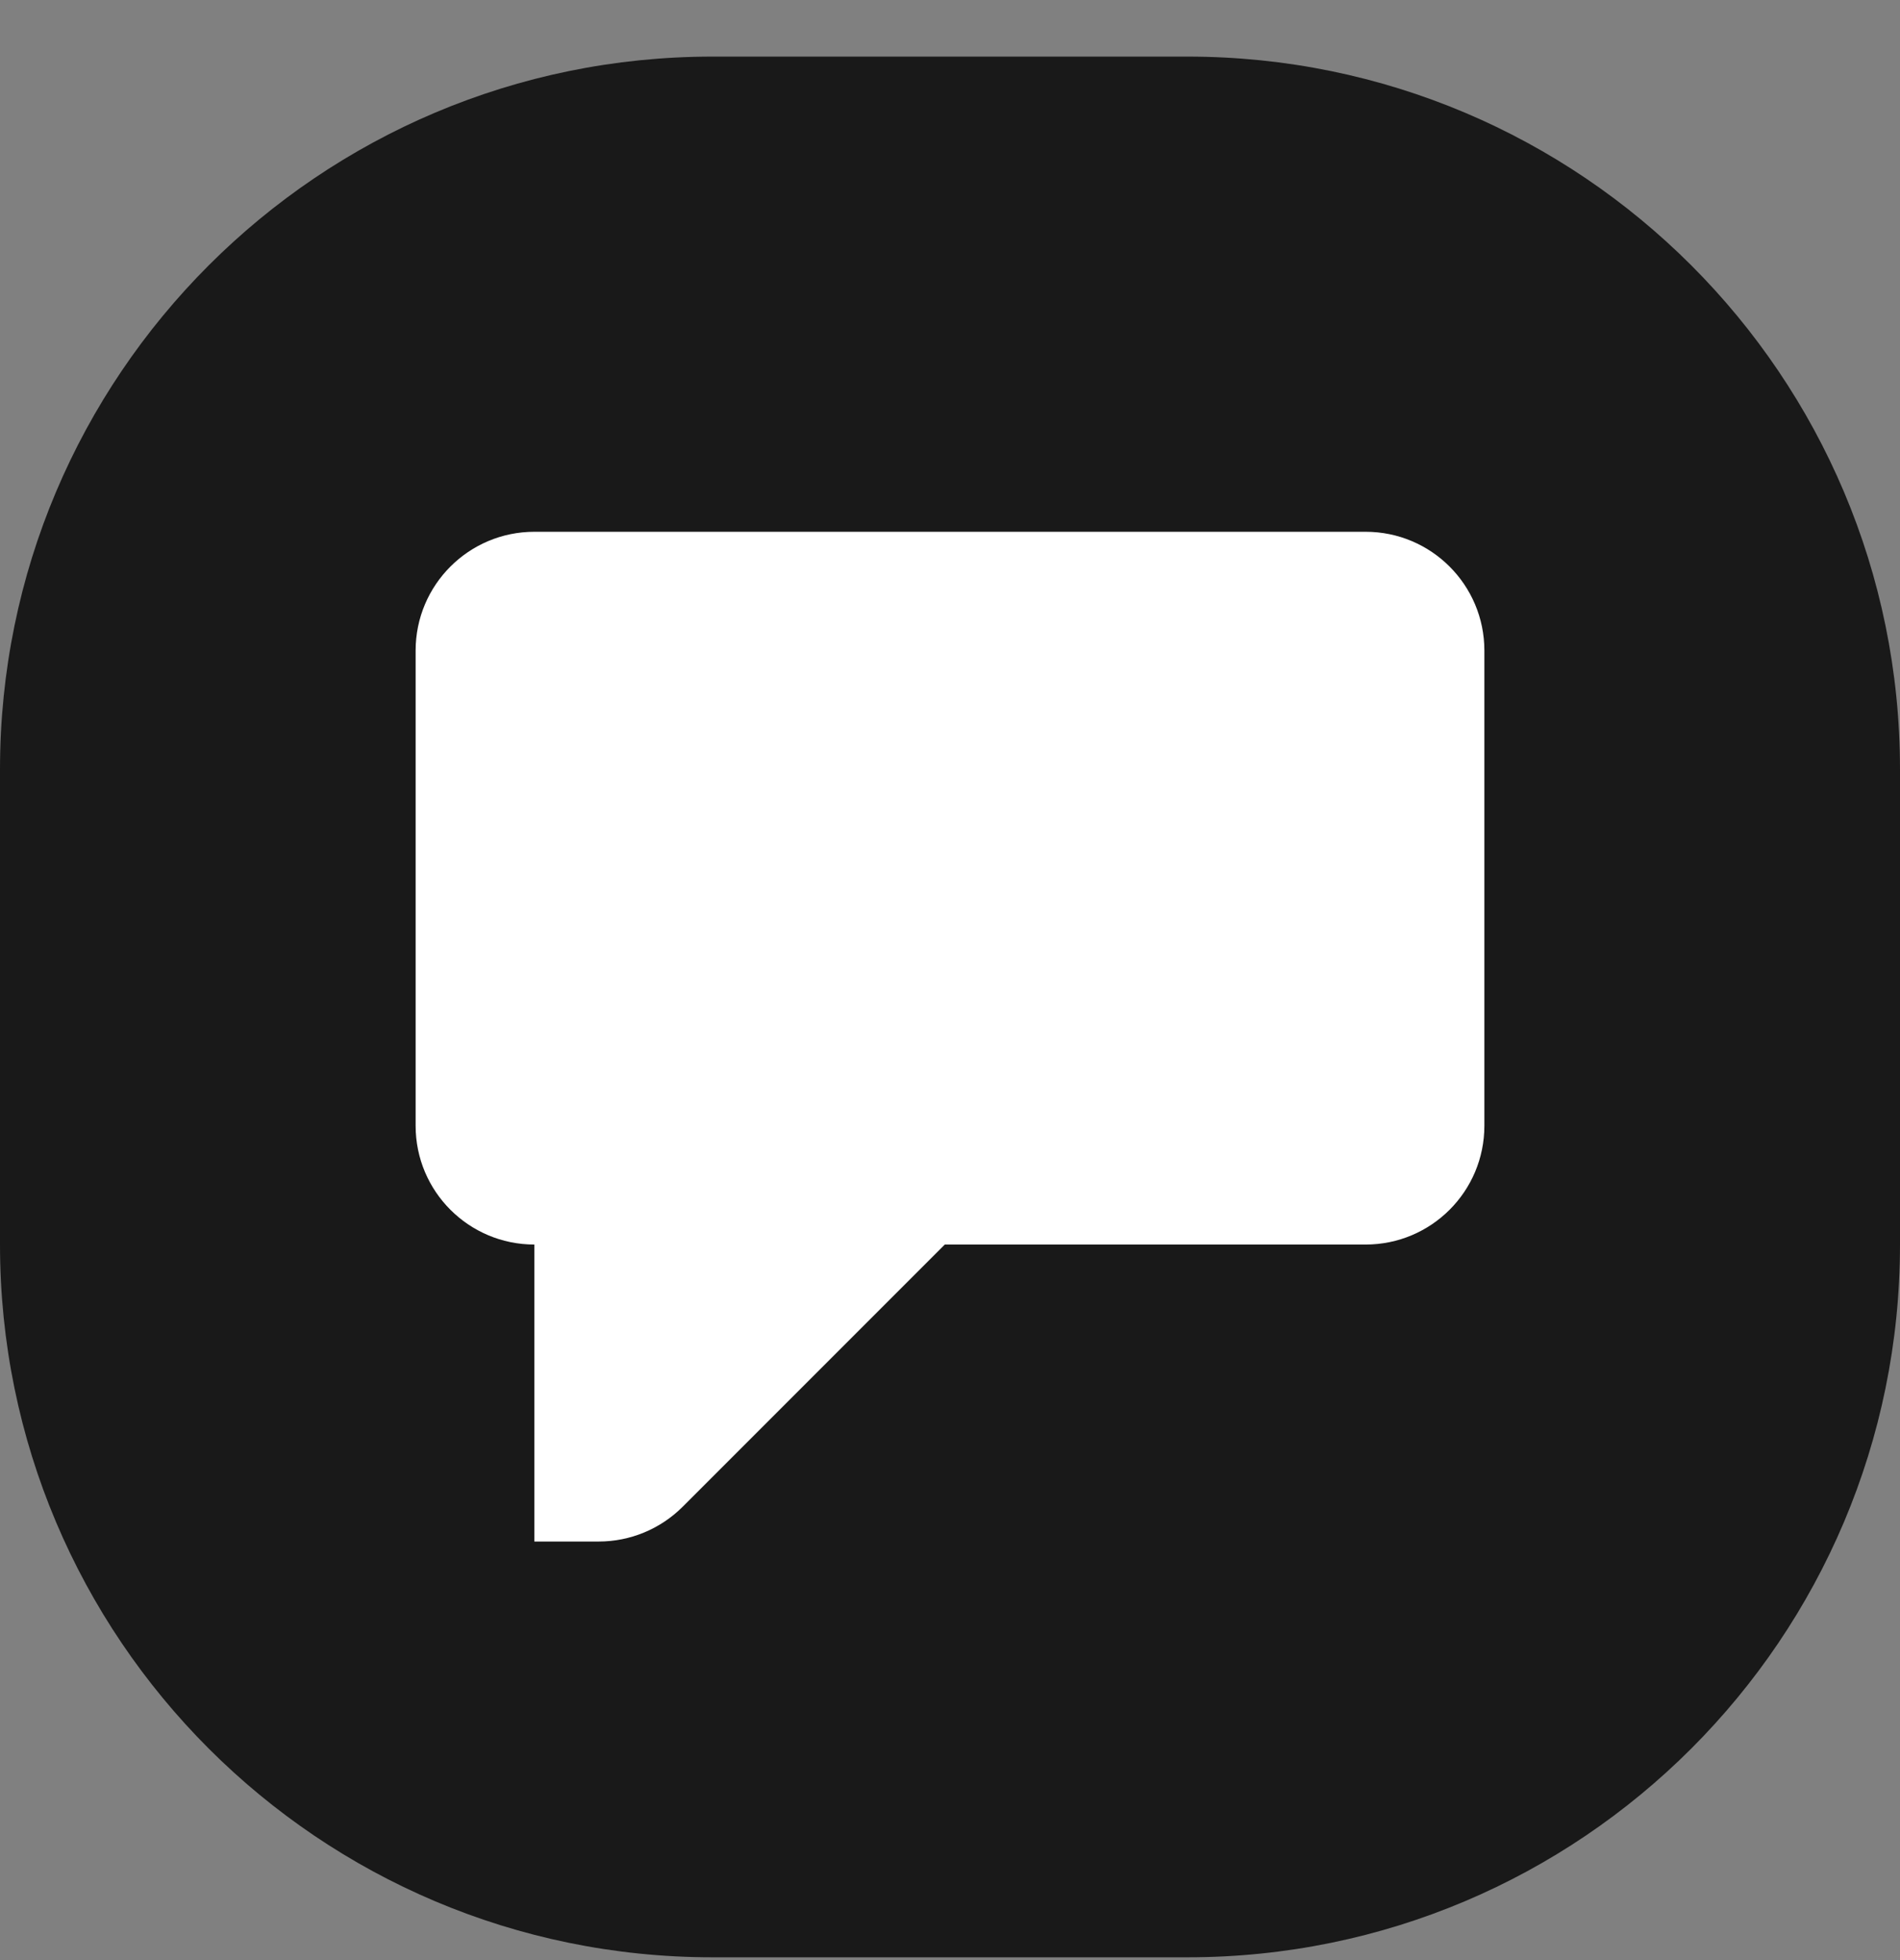 <svg width="32" height="33" viewBox="0 0 32 33" fill="none" xmlns="http://www.w3.org/2000/svg">
<rect x="0" y="0" width="32" height="33" fill="#808080" stroke="none"/>
<path d="M0 12.953C0 6.326 5.373 0.953 12 0.953H20C26.627 0.953 32 6.326 32 12.953V20.953C32 27.581 26.627 32.953 20 32.953H12C5.373 32.953 0 27.581 0 20.953V12.953Z" fill="#191919"/>
<path d="M9 8.953C7.895 8.953 7 9.849 7 10.953V18.953C7 20.058 7.895 20.953 9 20.953L9 25.953H10.084C10.614 25.953 11.123 25.742 11.498 25.367L15.912 20.953H23C24.105 20.953 25 20.058 25 18.953V10.953C25 9.849 24.105 8.953 23 8.953H9Z" fill="white"/>
</svg>
